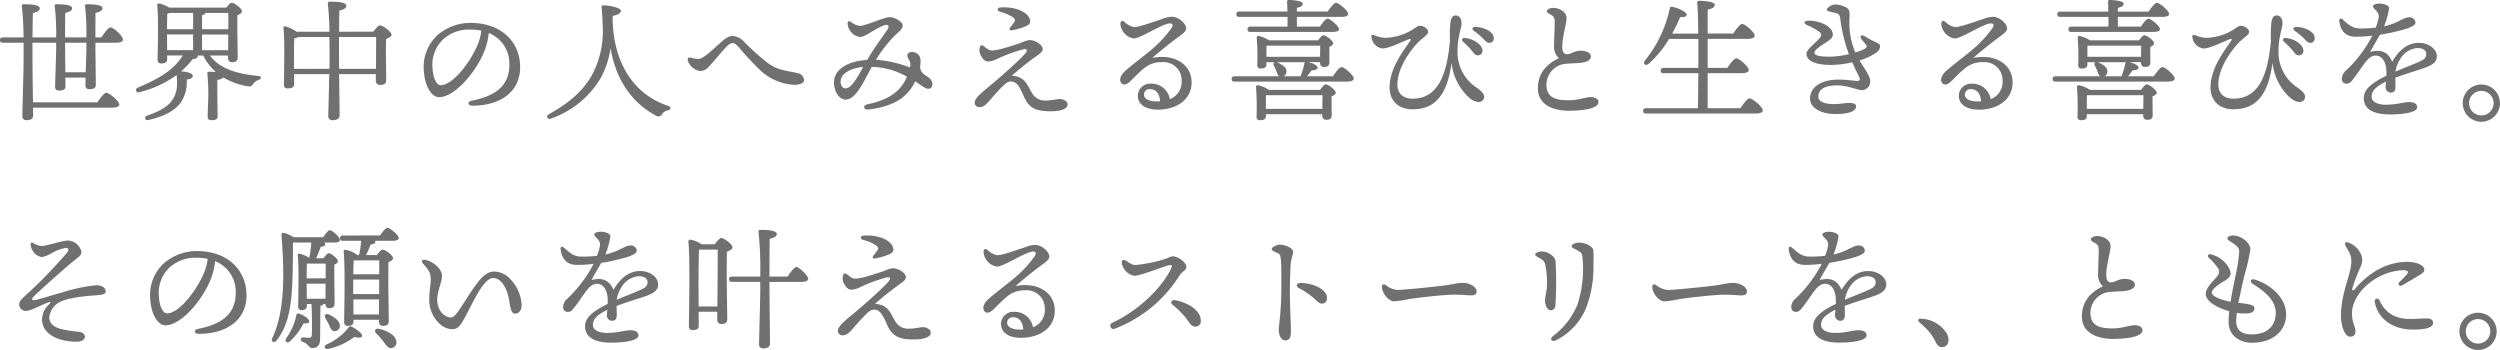 <svg xmlns="http://www.w3.org/2000/svg" width="525.924" height="73.62" viewBox="0 0 525.924 73.62"><path d="M19.292-13.3c0,.924-.084,3.248-.14,5.18H14.868c-.028-2.044-.056-4.48-.056-5.348v-.868h4.48Zm1.9-2.156c0-1.764,0-4.256.028-5.152.868-.2,1.456-.5,1.456-.98,0-.7-1.708-.84-3.3-.84-.252,0-.42.14-.364.392a50.853,50.853,0,0,1,.28,6.58h-4.48c0-1.792,0-4.256.028-5.152.868-.2,1.456-.5,1.456-.98,0-.7-1.708-.84-3.3-.84-.252,0-.42.14-.364.392a50.077,50.077,0,0,1,.308,6.58H7.952c.028-2.044.056-4.172.084-5.124.868-.2,1.456-.5,1.456-.98,0-.7-1.54-.868-3.388-.868-.28,0-.448.14-.392.42a61.485,61.485,0,0,1,.364,6.552H1.736c-.364,0-.616.14-.616.56,0,.448.252.56.616.56h4.34c.028,2.016,0,3.7,0,4.2,0,2.156-.252,10.024-.252,11.256a.8.8,0,0,0,.9.84c.9,0,1.372-.336,1.372-.98L8.064-.672h16.52c1.12,0,1.624-.28,1.624-.672,0-.728-2.128-2.464-2.716-2.464-.448,0-1.26,1.092-1.9,2.016H8.064c-.056-3.024-.112-7.476-.112-8.848v-3.7h4.984v1.2c0,1.54-.224,7.14-.224,8.12,0,.5.308.756.84.756.868,0,1.344-.252,1.344-.868L14.868-7h4.256c0,.784-.028,1.4-.028,1.652a.738.738,0,0,0,.84.784c.868,0,1.344-.252,1.344-.9,0-.868-.084-6.72-.084-8.176v-.7H25.48c1.008,0,1.512-.252,1.512-.672,0-.7-1.96-2.548-2.6-2.548-.476,0-1.288,1.12-1.932,2.1Zm15.064-.616h5.488v3.3h-5.46ZM43.624-20.1c.392-.112.644-.28.7-.5H49.14c.028.728.028,2.016,0,3.416H43.624Zm-1.876-.5v3.416H36.26c0-1.12.028-2.66.056-3.276a3.026,3.026,0,0,0,.588-.14Zm1.876,7.84v-3.3H49.14l-.028,3.3Zm5.46,1.12v.448c0,.448.2.952.84.952.756,0,1.2-.224,1.2-1.092,0-1.12-.112-6.608-.056-8.792.476-.2.952-.448.952-.812,0-.616-1.624-1.82-2.156-1.82-.28,0-.756.532-1.12,1.036H36.736A7.335,7.335,0,0,0,34.58-22.6a.347.347,0,0,0-.392.364c.308,2.8.112,9.352.084,11.48a.7.7,0,0,0,.756.784c.84,0,1.26-.28,1.26-.9v-.784h3.276C37.52-8.232,33.6-6.384,30.128-4.9c-.7.308-.392,1.148.308.98a22.949,22.949,0,0,0,7.84-3.612c.2,1.988.14,3.612-.756,4.984C36.6-.952,34.888,0,32.06,1.008c-.7.28-.448,1.12.336.9,3.584-.812,5.74-2.156,6.86-3.808A7.921,7.921,0,0,0,40.4-6.58c.9-.14,1.316-.364,1.26-.84-.056-.532-1.344-.868-2.464-.868a17.846,17.846,0,0,0,2.436-2.576c.84-.112,1.092-.336,1.092-.756v-.028h1.148a11.125,11.125,0,0,0,2.66,3.472,12.91,12.91,0,0,0-1.428-.056c-.252,0-.392.112-.364.392a43.947,43.947,0,0,1,.2,4.788c0,.868-.14,3.7-.14,4.284,0,.5.308.728.784.728.784,0,1.316-.168,1.316-.784,0-.56-.056-3.388-.056-4.116V-6.524a2.3,2.3,0,0,0,1.288-.5,14.239,14.239,0,0,0,4.956,1.82c.784.168.952,0,1.344-.532a2.256,2.256,0,0,1,1.12-.784c.588-.2.672-.756-.168-.84-4.536-.42-8.092-1.568-10.108-4.284Zm23.38,2.8-.028-2.1V-15.54h7.812c0,1.4-.028,4.48-.028,6.692Zm-9.492,0V-10.92c0-.616,0-3.444.056-4.34a2.108,2.108,0,0,0,.868-.28H70.42c.028,2.3.028,4.34.028,4.9,0,.448,0,1.064-.028,1.792Zm9.492-7.812c0-1.848.028-3.612.056-4.452.868-.168,1.456-.532,1.456-1.008,0-.7-1.624-.868-3.5-.868a.362.362,0,0,0-.392.448,58.224,58.224,0,0,1,.336,5.88H63.5a8.178,8.178,0,0,0-2.3-1.12c-.252-.084-.5.056-.448.364.308,2.576.112,10.192.084,11.9a.729.729,0,0,0,.812.784c.9,0,1.344-.28,1.344-.9v-2.1h7.392c-.056,3.36-.2,7.924-.2,8.848a.819.819,0,0,0,.924.84c.924,0,1.456-.364,1.456-1.008,0-.812-.056-5.348-.112-8.68h7.728v1.316a.862.862,0,0,0,.9.952c.812,0,1.288-.2,1.288-1.064,0-1.2-.112-6.132-.028-8.6.56-.224,1.148-.5,1.148-.9,0-.616-1.792-1.96-2.436-1.96-.336,0-.952.7-1.4,1.316Zm29.4,2.044C100.548-10.864,96.516-5.4,93.828-5.4c-.812,0-1.568-1.316-1.708-3.472a7.408,7.408,0,0,1,2.212-6.16,8.058,8.058,0,0,1,5.684-2.072,12.422,12.422,0,0,1,2.352.224A8.742,8.742,0,0,1,101.864-14.616ZM100.1-18.508a10.668,10.668,0,0,0-6.86,2.492A9.131,9.131,0,0,0,90.3-8.232c.252,3.3,1.708,5.348,3.192,5.348,3.36,0,8.036-5.572,9.66-10.052a13.5,13.5,0,0,0,.784-3.444,6.9,6.9,0,0,1,4.34,6.664c0,4.592-3.136,6.636-7.98,7.588-.868.168-.812,1.036.168,1.036,5.768,0,10.08-2.772,10.08-8.148C110.544-14.28,106.792-18.508,100.1-18.508Zm29.932-1.484c1.232-.2,1.708-.672,1.708-1.064,0-.7-2.716-1.148-3.64-1.148-.364,0-.448.14-.42.42.112,1.232.2,2.436.224,3.808A19.548,19.548,0,0,1,125.468-7.2c-1.764,2.912-4.34,5.4-8.876,7.9-.672.364-.364,1.2.42.924a19.636,19.636,0,0,0,10.3-8.232,17.625,17.625,0,0,0,2.24-6.608c1.2,7,4.7,11.592,9.52,14.2a.863.863,0,0,0,1.316-.308,1.952,1.952,0,0,1,1.232-.784c.728-.224.812-.7-.028-.98C135.156-3.22,130.256-9.184,130-19.124Zm15.82,9.52a3.357,3.357,0,0,0,2.52,2.1,2.586,2.586,0,0,0,1.96-1.036c.728-.728,2.464-2.856,3.3-3.752.812-.868,1.232-1.092,1.624-1.092.448,0,.84.364,1.344.924A58.5,58.5,0,0,0,161.42-8.2a11.29,11.29,0,0,0,6.832,2.716c1.176,0,2.016-.364,2.016-1.064a1.562,1.562,0,0,0-1.2-1.344c-1.652-.476-3.836-.476-5.964-1.848a43.746,43.746,0,0,1-5.432-4.788,3.683,3.683,0,0,0-2.436-1.232c-.84,0-1.568.532-2.66,1.512-1.6,1.428-3.528,3.332-4.536,3.332a5.951,5.951,0,0,1-1.568-.28C145.936-11.312,145.656-11.116,145.852-10.472Zm33.124,5.74c-.812,0-1.288-1.176-.84-2.268.476-1.12,2.3-2.044,4.564-2.24C181.552-7.168,180.292-4.732,178.976-4.732Zm17.164-2.52c-1.148-.756-1.372-1.148-1.456-2.044a7.207,7.207,0,0,0,.084-1.54,1.733,1.733,0,0,0-1.708-1.54c-.84-.028-1.036.364-1.036.644,0,.812.392.84.56,1.54a2.305,2.305,0,0,1-.028,1.064,25.019,25.019,0,0,0-7.168-1.624,30.021,30.021,0,0,1,3.584-4.7c1.064-1.092,2.044-1.68,2.044-2.492,0-.784-1.568-1.764-2.8-1.764-1.092,0-4.984,1.82-6.16,1.82a3.4,3.4,0,0,1-1.9-.812c-.364-.28-.728-.168-.728.308a3.056,3.056,0,0,0,2.632,2.856c1.064,0,3.444-1.96,5.152-2.492.728-.224,1.12.14.588.952-.868,1.26-2.632,3.612-4.256,6.356-3.78.252-5.936,1.624-6.664,3.248-.9,1.988.252,5.1,2.128,5.1,2.212,0,3.92-4.032,5.516-6.888A15.769,15.769,0,0,1,191.912-7.2c-.924,2.268-2.856,4.732-8.344,5.824-.98.2-.784,1.2.2,1.092,5.852-.672,8.456-2.94,9.884-5.936,1.316.868,2.1,1.568,2.744,1.568.56,0,.868-.364.868-.98C197.26-6.384,196.812-6.8,196.14-7.252ZM211.456-20.86a9.013,9.013,0,0,1,2.856,1.232c.42.392.392.616.168.98a13.58,13.58,0,0,1-.868,1.12c-.224.28-.112.644.308.588a13.517,13.517,0,0,0,2.94-.84c.728-.308.98-.644.98-.98,0-.952-.728-1.82-2.352-2.492a9.506,9.506,0,0,0-3.976-.5C210.84-21.672,210.84-21.056,211.456-20.86Zm12.6,18.368c-.616,0-1.708.308-2.8.308a3.1,3.1,0,0,1-3.024-1.568c-1.036-1.624-1.372-3.472-4.256-3.64,1.092-.98,2.94-2.52,4.956-3.976.7-.5,1.54-.98,1.54-1.652,0-.868-1.54-1.876-2.8-1.876a7.832,7.832,0,0,0-1.932.644c-1.624.5-4.62,1.6-6.048,1.54-.672-.028-1.176-.588-1.652-.924-.392-.28-.616-.2-.756.168a2.392,2.392,0,0,0,.056,1.6c.42.84.9,1.484,1.68,1.484a4.58,4.58,0,0,0,1.9-.56,32.346,32.346,0,0,1,5.74-2.072c.5,0,.7.308.084,1.008-1.148,1.316-4.116,3.948-5.768,5.376-2.8,2.408-4.816,3.752-4.816,4.956a.973.973,0,0,0,.952.9c1.4,0,1.9-1.26,4.256-3.7,1.092-1.148,1.736-1.764,2.52-1.708,1.428.112,1.932,1.708,2.8,3.528C217.84-.224,219.716.084,222.264.084c1.428,0,3.444-.28,3.444-1.456C225.708-1.932,224.98-2.492,224.056-2.492Zm20.244.5c-1.316,0-2.548-.476-2.52-1.428A1.154,1.154,0,0,1,243.1-4.564c1.148,0,1.96.9,2.072,2.548C244.888-1.988,244.58-1.988,244.3-1.988Zm-.756-9.156c1.512-1.316,3.08-2.6,5.012-4.06.784-.616,2.1-1.344,2.1-2.156,0-.924-1.54-2.436-3-2.436a6.261,6.261,0,0,0-2.128.5c-2.212.728-4.844,1.68-5.852,1.68a4.252,4.252,0,0,1-2.044-1.12c-.476-.364-.812-.2-.812.476a3.336,3.336,0,0,0,2.828,3.024c1.456,0,6.02-3.164,7.644-3.164.448,0,.672.308.336.9a24.278,24.278,0,0,1-4.508,4.816c-1.512,1.288-4.256,3.3-5.46,4.452-.84.84-1.064,1.624-.756,2.212.308.644,1.036.616,1.764,0,.728-.644,1.568-1.624,3.052-2.884a5.752,5.752,0,0,1,3.92-1.344,3.8,3.8,0,0,1,4.06,3.864,3.87,3.87,0,0,1-2.492,3.92,3.871,3.871,0,0,0-3.92-3.248,2.57,2.57,0,0,0-2.8,2.548c0,1.932,1.82,2.912,4.2,2.912,3.92,0,7.112-2.072,7.112-5.74C251.8-9.772,248.192-12.068,243.544-11.144Zm28.42-8.624c.028.7.028,1.4,0,2.044H264.18c-.364,0-.616.14-.616.56,0,.448.252.56.616.56h17.192c1.008,0,1.456-.224,1.428-.588,0-.644-1.876-2.212-2.408-2.212-.392,0-1.064.9-1.6,1.68h-4.844v-2.044h9.24c1.092,0,1.54-.224,1.54-.616,0-.7-2.016-2.352-2.548-2.352-.42,0-1.176,1.008-1.764,1.848h-6.468v-.784c.728-.168,1.232-.364,1.232-.868,0-.672-2.436-.784-2.912-.784a.352.352,0,0,0-.392.42c.056.5.056,1.2.084,2.016H261.828c-.364,0-.616.14-.616.56,0,.448.252.56.616.56ZM267.428-.42v-.84c0-.448,0-1.568.028-2.044h11.872L279.3-.42Zm.644-4a7.159,7.159,0,0,0-2.3-.98.356.356,0,0,0-.42.364,60.871,60.871,0,0,1,.112,6.244.66.66,0,0,0,.728.756c.812,0,1.232-.252,1.232-.84V.7h11.844V.924c0,.448.2.952.84.952.756,0,1.176-.2,1.176-1.064-.028-.644-.056-2.688-.028-3.892.448-.168.868-.392.868-.728,0-.588-1.568-1.764-2.1-1.764-.308,0-.812.616-1.2,1.148Zm1.68-5.824h5.936a.322.322,0,0,0-.168.308,16.074,16.074,0,0,1-.812,2.66h-3.556a1.067,1.067,0,0,0,.588-.868c.14-.98-.9-1.6-1.932-2.072Zm-2.212-1.6c0-.476,0-1.484.028-1.876h11.284l-.028,2.352H267.54Zm8.568,4.564c.308-.392.588-.756.924-1.232.588-.028,1.26-.168,1.288-.56.028-.448-.98-.98-1.988-1.176H278.8v.056c0,.448.2.952.84.952.756,0,1.148-.2,1.148-1.064,0-.588-.028-2.156,0-3.164.42-.2.784-.42.784-.728,0-.588-1.512-1.708-2.044-1.708-.28,0-.756.56-1.12,1.064H268.072a6.567,6.567,0,0,0-2.156-.924.344.344,0,0,0-.42.364,51.64,51.64,0,0,1,.112,5.74.66.66,0,0,0,.728.756c.784,0,1.2-.252,1.2-.84v-.5h1.68c-.224.112-.252.42-.112.728a7.471,7.471,0,0,1,.5,1.092c.2.476.28.952.644,1.148h-9.408c-.364,0-.616.14-.616.56,0,.448.252.56.616.56H284.4c1.036,0,1.512-.252,1.512-.644,0-.7-1.988-2.408-2.576-2.408-.448,0-1.2,1.036-1.82,1.932Zm34.44-5.628c.644.756.84,1.232,1.484,1.232a.933.933,0,0,0,.952-.98c0-1.316-1.96-2.548-3.78-2.688a.423.423,0,0,0-.336.756C309.428-14.056,310.072-13.468,310.548-12.908Zm1.064,7.924a8.866,8.866,0,0,1-3.864-7.616c0-3.08.84-4.76.84-5.824,0-1.036-.5-1.652-1.232-1.652-.756,0-1.008.728-1.12,1.6a25.652,25.652,0,0,0-.084,3.7c-.588,6.468-2.184,12.208-7.868,12.208-1.9,0-3.192-1.008-3.192-2.94,0-3.836,3.108-7.532,4.06-8.6,1.064-1.2,2.408-1.792,2.408-2.52,0-.756-1.4-1.54-2.156-1.176-.336.168-1.12.728-1.792,1.092a11.28,11.28,0,0,1-5.236,1.344,6.438,6.438,0,0,1-2.1-.532c-.56-.224-.756,0-.616.588a2.7,2.7,0,0,0,2.3,2.184c1.344,0,3.836-1.288,5.348-1.876.644-.252.784-.168.336.476-1.26,1.876-4.2,5.572-4.2,9.576,0,2.856,1.876,4.62,4.844,4.62,5.32,0,7.392-3.864,8.2-9.8A11.572,11.572,0,0,0,310.156-2.8c1.12.98,2.52,1.316,3.052.364C313.684-3.276,312.9-4.144,311.612-4.984Zm-.2-12.684c-.532,0-.728.476-.28.812a14.2,14.2,0,0,1,2.072,1.736c.532.588.812.812,1.232.812a.9.9,0,0,0,.924-.98C315.364-16.716,313.208-17.64,311.416-17.668Zm15.12-3.3c0,.364.448.5,1.036.868.476.308.616.644.616,1.484,0,1.064-.14,3.808-.14,5.124a3.184,3.184,0,0,0,1.008,2.408c-2.856,1.372-4.48,3.416-4.4,6.552.112,3.528,3.724,4.508,6.44,4.508,3.08,0,6.3-.448,6.3-1.848,0-.616-.7-1.036-1.652-1.036-1.036,0-2.548.672-4.648.672-2.464,0-4.536-.42-4.648-3.052a4.441,4.441,0,0,1,4.116-4.62c.9-.084,2.044-.112,2.772-.168,1.428-.112,2.464-.532,2.464-1.4,0-.7-1.008-1.2-2.156-1.176-1.4.028-1.988.7-2.8.728s-1.064-.56-1.064-1.68c0-1.792.9-4.872.9-5.908,0-1.372-1.568-2.156-2.856-2.156C327.264-21.672,326.536-21.364,326.536-20.972ZM360.36-.56V-7.924h7.112c.98,0,1.54-.252,1.54-.672,0-.7-2.044-2.464-2.632-2.464-.448,0-1.26,1.092-1.876,2.016H360.36v-6.1H368.7c1.036,0,1.568-.252,1.568-.672,0-.7-2.044-2.464-2.632-2.464-.476,0-1.288,1.092-1.9,2.016H360.36v-5.04c.868-.2,1.484-.42,1.484-1.036,0-.728-2.828-.812-3.3-.812-.252,0-.42.14-.392.392.14,1.008.2,3.472.224,6.5h-5.488a31.323,31.323,0,0,0,1.68-3.472c.812.084,1.372-.084,1.372-.532-.028-.616-2.072-1.484-3.08-1.624-.28-.056-.448.056-.476.392a26.1,26.1,0,0,1-5.208,10.892c-.532.728.112,1.26.784.7a22.426,22.426,0,0,0,4.284-5.236h6.16v6.1h-7.308c-.364,0-.616.14-.616.56,0,.448.252.56.616.56H358.4c-.028,3.024-.056,5.74-.084,7.364H347.4c-.364,0-.616.14-.616.56,0,.448.252.56.616.56h22.9c1.176,0,1.652-.252,1.652-.672,0-.728-2.156-2.52-2.772-2.52-.476,0-1.288,1.12-1.932,2.072Zm35.084-14.028a16.65,16.65,0,0,1-2.1-1.148c-.616-.392-1.064.056-.672.588s.672.812,1.036,1.288c.252.336.112.532-.392.84a9.388,9.388,0,0,1-1.9.728,15.96,15.96,0,0,1-1.2-7.42c.028-1.2-.084-1.708-.672-2.016a4.962,4.962,0,0,0-2.436-.644c-.644,0-1.68.644-1.68,1.148,0,.308,1.12.42,1.988.672.5.14.756.42.84,1.148a32.729,32.729,0,0,0,1.82,7.476,19.493,19.493,0,0,1-4.06.532c-1.932,0-3.192-.2-3.192-.868,0-.56,1.344-1.4,2.212-1.988,1.176-.784,1.652-1.12,1.652-1.764,0-1.876-2.968-2.968-4.956-2.968-1.2,0-1.26.56-.42.952a12.517,12.517,0,0,1,2.66,1.512.726.726,0,0,1,.056,1.064c-.84,1.12-2.884,2.492-2.884,3.416,0,1.6,2.072,2.38,5.18,2.38a20.575,20.575,0,0,0,4.452-.56c.616,1.456,1.344,2.8,1.512,3.22.2.476.056.7-.448.7-.392,0-2.464-.28-3.864-.28-3.78,0-6.076,1.6-6.076,4,0,2.044,2.492,3.248,5.292,3.248,3,0,4.4-.644,4.4-1.6,0-.9-1.6-.784-3.192-.588-2.184.28-4.76,0-4.76-1.456,0-1.736,1.652-2.38,3.92-2.38,2.408,0,4.284,1.008,5.292,1.008a1.809,1.809,0,0,0,1.708-1.876c0-1.092-1.12-2.492-2.24-4.4a11.426,11.426,0,0,0,3.612-1.708,1.613,1.613,0,0,0,.7-1.176C396.62-14.084,396.284-14.2,395.444-14.588ZM417-1.988c-1.316,0-2.548-.476-2.52-1.428A1.154,1.154,0,0,1,415.8-4.564c1.148,0,1.96.9,2.072,2.548C417.592-1.988,417.284-1.988,417-1.988Zm-.756-9.156c1.512-1.316,3.08-2.6,5.012-4.06.784-.616,2.1-1.344,2.1-2.156,0-.924-1.54-2.436-3-2.436a6.261,6.261,0,0,0-2.128.5c-2.212.728-4.844,1.68-5.852,1.68a4.252,4.252,0,0,1-2.044-1.12c-.476-.364-.812-.2-.812.476a3.336,3.336,0,0,0,2.828,3.024c1.456,0,6.02-3.164,7.644-3.164.448,0,.672.308.336.9a24.279,24.279,0,0,1-4.508,4.816c-1.512,1.288-4.256,3.3-5.46,4.452-.84.84-1.064,1.624-.756,2.212.308.644,1.036.616,1.764,0,.728-.644,1.568-1.624,3.052-2.884a5.752,5.752,0,0,1,3.92-1.344,3.8,3.8,0,0,1,4.06,3.864,3.87,3.87,0,0,1-2.492,3.92A3.871,3.871,0,0,0,416-5.712a2.57,2.57,0,0,0-2.8,2.548c0,1.932,1.82,2.912,4.2,2.912,3.92,0,7.112-2.072,7.112-5.74C424.508-9.772,420.9-12.068,416.248-11.144Zm28.42-8.624c.028.7.028,1.4,0,2.044h-7.784c-.364,0-.616.14-.616.56,0,.448.252.56.616.56h17.192c1.008,0,1.456-.224,1.428-.588,0-.644-1.876-2.212-2.408-2.212-.392,0-1.064.9-1.6,1.68h-4.844v-2.044h9.24c1.092,0,1.54-.224,1.54-.616,0-.7-2.016-2.352-2.548-2.352-.42,0-1.176,1.008-1.764,1.848h-6.468v-.784c.728-.168,1.232-.364,1.232-.868,0-.672-2.436-.784-2.912-.784a.352.352,0,0,0-.392.42c.056.5.056,1.2.084,2.016H434.532c-.364,0-.616.14-.616.56,0,.448.252.56.616.56ZM440.132-.42v-.84c0-.448,0-1.568.028-2.044h11.872L452-.42Zm.644-4a7.159,7.159,0,0,0-2.3-.98.356.356,0,0,0-.42.364,60.871,60.871,0,0,1,.112,6.244.66.66,0,0,0,.728.756c.812,0,1.232-.252,1.232-.84V.7h11.844V.924c0,.448.2.952.84.952.756,0,1.176-.2,1.176-1.064-.028-.644-.056-2.688-.028-3.892.448-.168.868-.392.868-.728,0-.588-1.568-1.764-2.1-1.764-.308,0-.812.616-1.2,1.148Zm1.68-5.824h5.936a.322.322,0,0,0-.168.308,16.074,16.074,0,0,1-.812,2.66h-3.556a1.067,1.067,0,0,0,.588-.868c.14-.98-.9-1.6-1.932-2.072Zm-2.212-1.6c0-.476,0-1.484.028-1.876h11.284l-.028,2.352H440.244Zm8.568,4.564c.308-.392.588-.756.924-1.232.588-.028,1.26-.168,1.288-.56.028-.448-.98-.98-1.988-1.176H451.5v.056c0,.448.2.952.84.952.756,0,1.148-.2,1.148-1.064,0-.588-.028-2.156,0-3.164.42-.2.784-.42.784-.728,0-.588-1.512-1.708-2.044-1.708-.28,0-.756.56-1.12,1.064H440.776a6.567,6.567,0,0,0-2.156-.924.344.344,0,0,0-.42.364,51.64,51.64,0,0,1,.112,5.74.66.66,0,0,0,.728.756c.784,0,1.2-.252,1.2-.84v-.5h1.68c-.224.112-.252.42-.112.728a7.471,7.471,0,0,1,.5,1.092c.2.476.28.952.644,1.148h-9.408c-.364,0-.616.14-.616.56,0,.448.252.56.616.56H457.1c1.036,0,1.512-.252,1.512-.644,0-.7-1.988-2.408-2.576-2.408-.448,0-1.2,1.036-1.82,1.932Zm34.44-5.628c.644.756.84,1.232,1.484,1.232a.933.933,0,0,0,.952-.98c0-1.316-1.96-2.548-3.78-2.688a.423.423,0,0,0-.336.756C482.132-14.056,482.776-13.468,483.252-12.908Zm1.064,7.924a8.866,8.866,0,0,1-3.864-7.616c0-3.08.84-4.76.84-5.824,0-1.036-.5-1.652-1.232-1.652-.756,0-1.008.728-1.12,1.6a25.652,25.652,0,0,0-.084,3.7c-.588,6.468-2.184,12.208-7.868,12.208-1.9,0-3.192-1.008-3.192-2.94,0-3.836,3.108-7.532,4.06-8.6,1.064-1.2,2.408-1.792,2.408-2.52,0-.756-1.4-1.54-2.156-1.176-.336.168-1.12.728-1.792,1.092a11.28,11.28,0,0,1-5.236,1.344,6.438,6.438,0,0,1-2.1-.532c-.56-.224-.756,0-.616.588a2.7,2.7,0,0,0,2.3,2.184c1.344,0,3.836-1.288,5.348-1.876.644-.252.784-.168.336.476-1.26,1.876-4.2,5.572-4.2,9.576,0,2.856,1.876,4.62,4.844,4.62,5.32,0,7.392-3.864,8.2-9.8A11.572,11.572,0,0,0,482.86-2.8c1.12.98,2.52,1.316,3.052.364C486.388-3.276,485.6-4.144,484.316-4.984Zm-.2-12.684c-.532,0-.728.476-.28.812a14.2,14.2,0,0,1,2.072,1.736c.532.588.812.812,1.232.812a.9.9,0,0,0,.924-.98C488.068-16.716,485.912-17.64,484.12-17.668Zm25.2,7.644c-.672.308-2.464.98-4.256,1.764a6.446,6.446,0,0,1,.952-2.576,4.642,4.642,0,0,1,3.668-2.38c1.176,0,1.848.476,1.848,1.26C511.532-10.892,510.692-10.64,509.32-10.024Zm.644-4.284c-1.96,0-3.92,1.064-5.6,3.976-.98-2.38-2.744-2.576-4.62-2.072.448-.868,1.512-2.688,2.044-3.612a42.057,42.057,0,0,0,5.74-1.316c.784-.308,1.764-.672,1.736-1.316a1.222,1.222,0,0,0-1.344-1.036c-1.176,0-2.268,1.232-5.264,1.9a16.507,16.507,0,0,0,1.064-3.808c0-.672-1.2-.98-2.1-.98-.42,0-1.288.168-1.288.56,0,.336.364.616.84,1.12a1.6,1.6,0,0,1,.28,1.54,8.472,8.472,0,0,1-.56,1.848,28.9,28.9,0,0,1-3.108.168c-1.624,0-2.408-.588-3.78-1.848-.448-.42-.84-.28-.756.364.336,2.212,1.456,3.22,3.472,3.22a26.475,26.475,0,0,0,3.472-.224,27.194,27.194,0,0,1-5.516,7.308,2.345,2.345,0,0,0-.9,1.792.955.955,0,0,0,1.008,1.008c.672,0,1.008-.5,1.428-1.036,2.044-2.576,2.94-4.872,4.7-4.872,1.428,0,2.1,1.484,2.212,2.856a11.545,11.545,0,0,1,.028,1.372c-3.64,1.792-4.76,3.108-4.76,4.76,0,2.072,1.764,3.388,5.46,3.388,3.808,0,5.768-.672,5.768-1.484,0-.868-.84-1.12-1.708-1.12-1.148,0-2.576.56-4.9.56-1.484,0-2.968-.476-2.968-1.708,0-1.316,1.12-2.212,3.024-3.164-.028.476-.084.84-.084,1.148a1.132,1.132,0,0,0,1.176,1.176c.616-.028.9-.5.9-1.176,0-.56-.028-1.316-.028-1.96,1.848-.7,4.508-1.512,5.656-1.9,1.792-.588,3.08-1.232,3.08-2.576C513.772-13.076,511.98-14.308,509.964-14.308Zm13.16,16.6a3.932,3.932,0,0,0,3.92-3.92,3.932,3.932,0,0,0-3.92-3.92,3.932,3.932,0,0,0-3.92,3.92A3.932,3.932,0,0,0,523.124,2.3Zm0-1.344a2.569,2.569,0,0,1-2.576-2.576A2.569,2.569,0,0,1,523.124-4.2,2.569,2.569,0,0,1,525.7-1.624,2.569,2.569,0,0,1,523.124.952ZM7.98,27.728a.279.279,0,0,0-.42.252,2.719,2.719,0,0,0,.448,1.456,2.6,2.6,0,0,0,1.96,1.316,7.065,7.065,0,0,0,2.156-.9,9.817,9.817,0,0,1,2.884-1.036c.5,0,.672.42.308.9A100.1,100.1,0,0,1,6.636,38.7c-.812.728-1.484,1.288-1.484,2.044a1.406,1.406,0,0,0,1.372,1.344c1.12,0,3.22-1.26,4.7-1.764.588-.2.7-.084.2.392a4.448,4.448,0,0,0-1.456,3.164c0,1.764,1.12,3.192,3.36,4.06a12.154,12.154,0,0,0,4.144.616c.812-.056,1.512-.448,1.512-1.064,0-.56-.588-.9-1.2-1.008a26.083,26.083,0,0,1-3.892-.616c-1.316-.392-2.408-1.008-2.408-2.492a4.21,4.21,0,0,1,2.632-3.36c2.212-.9,6.5-1.176,7.42-1.232,1.232-.084,1.82-.308,1.82-.756,0-.7-.616-1.344-2.016-1.344a34.286,34.286,0,0,0-6.86,1.428c-2.156.588-4.676,1.4-5.8,1.652-.868.2-1.036-.14-.476-.7,1.568-1.568,5.908-5.376,7.7-6.916C17.248,31,18.256,30.5,18.256,29.688a3.019,3.019,0,0,0-2.828-2.408c-1.26,0-4.424,1.148-5.628,1.148A4.273,4.273,0,0,1,7.98,27.728ZM44.3,33.384C42.98,37.136,38.948,42.6,36.26,42.6c-.812,0-1.568-1.316-1.708-3.472a7.408,7.408,0,0,1,2.212-6.16,8.058,8.058,0,0,1,5.684-2.072,12.422,12.422,0,0,1,2.352.224A8.742,8.742,0,0,1,44.3,33.384Zm-1.764-3.892a10.668,10.668,0,0,0-6.86,2.492,9.131,9.131,0,0,0-2.94,7.784c.252,3.3,1.708,5.348,3.192,5.348,3.36,0,8.036-5.572,9.66-10.052a13.5,13.5,0,0,0,.784-3.444,6.9,6.9,0,0,1,4.34,6.664c0,4.592-3.136,6.636-7.98,7.588-.868.168-.812,1.036.168,1.036,5.768,0,10.08-2.772,10.08-8.148C52.976,33.72,49.224,29.492,42.532,29.492ZM66.164,44.276c.056-.476-1.176-1.344-2.212-1.652a.413.413,0,0,0-.5.392,12.727,12.727,0,0,1-2.156,4.872c-.336.644.224,1.092.84.588a14.078,14.078,0,0,0,2.856-3.78C65.828,44.752,66.164,44.64,66.164,44.276Zm-.532-7.924h3.976l-.028,3.164H65.66Zm4-4.228v3.108h-4c0-1.036.028-2.436.056-3.108Zm-.056,8.512c.028.42.2.868.784.868.728,0,1.148-.2,1.148-1.064,0-.98-.084-6.216-.056-8.092.392-.168.756-.392.756-.728,0-.56-1.456-1.68-1.932-1.68-.28,0-.728.56-1.092,1.064H67.62a18.255,18.255,0,0,0,.952-2.38c.5-.056.98-.224.98-.56a.529.529,0,0,0-.2-.364H71.4c.784,0,1.232-.168,1.232-.56,0-.56-1.624-2.044-2.128-2.044-.336,0-.9.756-1.4,1.484H62.86a6.847,6.847,0,0,0-2.044-.924c-.364-.056-.5.14-.476.448.5,7.056.952,15.708-1.96,21.728-.364.756.476,1.036.9.5,3.416-4.312,3.416-10.192,3.472-20.58l.168-.056h3.668a15.866,15.866,0,0,1-.42,3.22,6.339,6.339,0,0,0-2.016-.868.307.307,0,0,0-.392.336c.28,2.716.112,8.708.084,10.752,0,.5.252.784.7.784.728,0,1.12-.28,1.12-.9v-.392h.98c.112,1.792.14,4.732.084,6.272-.028.56-.112.812-.56.84-.2,0-.952-.056-1.316-.084-.532,0-.672.728,0,.952,1.176.392,1.176,1.288,1.988,1.288,1.008,0,1.624-.532,1.624-1.988l.056-6.888a1.266,1.266,0,0,0,.672-.392Zm.7,2.184c-.7-.28-1.036.252-.7.784.252.42.532.924.756,1.372.308.672.476,1.316,1.092,1.344A1.046,1.046,0,0,0,72.6,45.256C72.66,44.192,71.512,43.408,70.28,42.82ZM75.124,45.4c-.28-.112-.448-.112-.644.14a11.964,11.964,0,0,1-4.7,3.612c-.644.364-.336,1.064.364.924a13.8,13.8,0,0,0,5.516-2.52c.728.2,1.54.252,1.624-.2C77.392,46.824,76.048,45.872,75.124,45.4Zm5.684.448c-.784-.168-1.008.5-.532.98A16.358,16.358,0,0,1,81.76,48.5c.616.84,1.064,1.54,1.764,1.4a1.221,1.221,0,0,0,.952-1.54C84.224,47.132,82.6,46.236,80.808,45.844Zm-5.32-3.024-.028-3.164h5.4l-.028,3.164Zm5.4-4.284h-5.46V35.484h5.46Zm0-7.084c.028.644.028,1.68,0,2.912H75.46c0-1.12.028-2.268.084-2.912Zm-7.616-5.236c-.364,0-.616.14-.616.56,0,.448.252.56.616.56h3.808a14.108,14.108,0,0,1-.448,3h-.308a6.1,6.1,0,0,0-2.492-1.12.345.345,0,0,0-.42.364c.364,3.192.112,12.32.112,14.84,0,.5.252.812.728.812.84,0,1.232-.308,1.232-.924V43.94h5.348v.336c0,.448.2.952.84.952.756,0,1.232-.2,1.232-1.064,0-1.456-.168-9.52-.056-12.32.476-.224.952-.476.952-.84,0-.616-1.624-1.82-2.184-1.82-.308,0-.812.588-1.232,1.148H78.12a14.989,14.989,0,0,0,.952-2.212c.5-.056,1.008-.224,1.008-.56A.372.372,0,0,0,80,27.336H83.58q1.428,0,1.428-.588c0-.616-1.876-2.156-2.38-2.156-.364,0-1.036.868-1.568,1.624ZM108.5,35.428a4.647,4.647,0,0,0-3.472-1.624c-2.3,0-4,3.024-6.636,7.056-.84,1.288-1.652,2.6-2.436,2.6-1.12,0-2.856-1.2-2.856-3.78,0-1.848,1.008-3.556,1.008-4.984,0-1.344-1.736-3.024-3.556-3.36-.588-.112-.9.28-.5.728,1.288,1.484,1.68,1.932,1.68,3.416,0,1.26-.308,2.128-.308,4.368,0,3.22,2.436,6.076,4.788,6.076,1.232,0,1.68-.616,2.688-2.436,1.624-2.94,3.892-8.316,5.964-8.316,1.624,0,2.8,1.932,3.276,4.2.308,1.484.336,3.276,1.316,3.276.868,0,1.4-.7,1.4-1.82A8.364,8.364,0,0,0,108.5,35.428Zm26.628,2.548c-.672.308-2.464.98-4.256,1.764a6.445,6.445,0,0,1,.952-2.576,4.642,4.642,0,0,1,3.668-2.38c1.176,0,1.848.476,1.848,1.26C137.34,37.108,136.5,37.36,135.128,37.976Zm.644-4.284c-1.96,0-3.92,1.064-5.6,3.976-.98-2.38-2.744-2.576-4.62-2.072.448-.868,1.512-2.688,2.044-3.612a42.057,42.057,0,0,0,5.74-1.316c.784-.308,1.764-.672,1.736-1.316a1.222,1.222,0,0,0-1.344-1.036c-1.176,0-2.268,1.232-5.264,1.9a16.507,16.507,0,0,0,1.064-3.808c0-.672-1.2-.98-2.1-.98-.42,0-1.288.168-1.288.56,0,.336.364.616.84,1.12a1.6,1.6,0,0,1,.28,1.54,8.473,8.473,0,0,1-.56,1.848,28.9,28.9,0,0,1-3.108.168c-1.624,0-2.408-.588-3.78-1.848-.448-.42-.84-.28-.756.364.336,2.212,1.456,3.22,3.472,3.22A26.475,26.475,0,0,0,126,32.18a27.193,27.193,0,0,1-5.516,7.308,2.345,2.345,0,0,0-.9,1.792.955.955,0,0,0,1.008,1.008c.672,0,1.008-.5,1.428-1.036,2.044-2.576,2.94-4.872,4.7-4.872,1.428,0,2.1,1.484,2.212,2.856a11.551,11.551,0,0,1,.028,1.372c-3.64,1.792-4.76,3.108-4.76,4.76,0,2.072,1.764,3.388,5.46,3.388,3.808,0,5.768-.672,5.768-1.484,0-.868-.84-1.12-1.708-1.12-1.148,0-2.576.56-4.9.56-1.484,0-2.968-.476-2.968-1.708,0-1.316,1.12-2.212,3.024-3.164-.028.476-.084.84-.084,1.148a1.132,1.132,0,0,0,1.176,1.176c.616-.028.9-.5.9-1.176,0-.56-.028-1.316-.028-1.96,1.848-.7,4.508-1.512,5.656-1.9,1.792-.588,3.08-1.232,3.08-2.576C139.58,34.924,137.788,33.692,135.772,33.692Zm12.32,7.448-.028-4.648c0-.924.028-5.824.112-7.28l.14-.028h3.78c.028,2.1-.028,8.288-.056,11.956Zm.644-13.076a6.488,6.488,0,0,0-2.408-.98.382.382,0,0,0-.392.392c.392,3.584.112,14.98.112,17.864a.7.7,0,0,0,.784.784c.868,0,1.288-.308,1.288-.924l-.028-2.94h3.92v1.624c0,.448.2.952.84.952.784,0,1.26-.224,1.26-1.092,0-1.624-.2-10.892-.056-14.112.56-.224,1.148-.5,1.148-.924,0-.644-1.736-1.96-2.352-1.96-.336,0-.924.7-1.372,1.316Zm14.252,6.8c0-2.6.028-6.552.056-7.952.868-.2,1.484-.5,1.484-.98,0-.728-1.568-.9-3.472-.9-.252,0-.42.14-.364.392a78.668,78.668,0,0,1,.364,9.436H155.12c-.364,0-.616.14-.616.56,0,.448.252.56.616.56h5.936V37.64c0,2.184-.252,10.192-.252,11.48a.8.8,0,0,0,.9.84c.924,0,1.4-.364,1.4-1.008,0-1.176-.112-9.828-.112-11.844v-1.12h6.72c.84,0,1.428-.252,1.428-.672,0-.672-1.9-2.464-2.492-2.464-.448,0-1.232,1.092-1.848,2.016Zm19.684-7.728a9.013,9.013,0,0,1,2.856,1.232c.42.392.392.616.168.98a13.577,13.577,0,0,1-.868,1.12c-.224.28-.112.644.308.588a13.517,13.517,0,0,0,2.94-.84c.728-.308.98-.644.98-.98,0-.952-.728-1.82-2.352-2.492a9.506,9.506,0,0,0-3.976-.5C182.056,26.328,182.056,26.944,182.672,27.14Zm12.6,18.368c-.616,0-1.708.308-2.8.308a3.1,3.1,0,0,1-3.024-1.568c-1.036-1.624-1.372-3.472-4.256-3.64,1.092-.98,2.94-2.52,4.956-3.976.7-.5,1.54-.98,1.54-1.652,0-.868-1.54-1.876-2.8-1.876a7.832,7.832,0,0,0-1.932.644c-1.624.5-4.62,1.6-6.048,1.54-.672-.028-1.176-.588-1.652-.924-.392-.28-.616-.2-.756.168a2.392,2.392,0,0,0,.056,1.6c.42.84.9,1.484,1.68,1.484a4.58,4.58,0,0,0,1.9-.56,32.346,32.346,0,0,1,5.74-2.072c.5,0,.7.308.084,1.008-1.148,1.316-4.116,3.948-5.768,5.376-2.8,2.408-4.816,3.752-4.816,4.956a.973.973,0,0,0,.952.9c1.4,0,1.9-1.26,4.256-3.7,1.092-1.148,1.736-1.764,2.52-1.708,1.428.112,1.932,1.708,2.8,3.528,1.148,2.436,3.024,2.744,5.572,2.744,1.428,0,3.444-.28,3.444-1.456C196.924,46.068,196.2,45.508,195.272,45.508Zm20.244.5c-1.316,0-2.548-.476-2.52-1.428a1.154,1.154,0,0,1,1.316-1.148c1.148,0,1.96.9,2.072,2.548C216.1,46.012,215.8,46.012,215.516,46.012Zm-.756-9.156c1.512-1.316,3.08-2.6,5.012-4.06.784-.616,2.1-1.344,2.1-2.156,0-.924-1.54-2.436-3-2.436a6.261,6.261,0,0,0-2.128.5c-2.212.728-4.844,1.68-5.852,1.68a4.252,4.252,0,0,1-2.044-1.12c-.476-.364-.812-.2-.812.476a3.336,3.336,0,0,0,2.828,3.024c1.456,0,6.02-3.164,7.644-3.164.448,0,.672.308.336.9a24.278,24.278,0,0,1-4.508,4.816c-1.512,1.288-4.256,3.3-5.46,4.452-.84.84-1.064,1.624-.756,2.212.308.644,1.036.616,1.764,0,.728-.644,1.568-1.624,3.052-2.884a5.752,5.752,0,0,1,3.92-1.344,3.8,3.8,0,0,1,4.06,3.864,3.87,3.87,0,0,1-2.492,3.92,3.871,3.871,0,0,0-3.92-3.248,2.57,2.57,0,0,0-2.8,2.548c0,1.932,1.82,2.912,4.2,2.912,3.92,0,7.112-2.072,7.112-5.74C223.02,38.228,219.408,35.932,214.76,36.856Zm23.212-5.348c-.532-.336-.98-.112-.84.616a3.29,3.29,0,0,0,2.6,2.576c1.316,0,6.1-1.932,7.084-2.156.84-.2,1.092-.2.5.98-1.792,3.556-6.412,8.344-12.124,11.032a.682.682,0,1,0,.5,1.26,27.827,27.827,0,0,0,13.58-11.2c.56-.868,1.428-1.092,1.428-1.764,0-1.008-1.792-2.24-2.8-2.24-.588,0-.812.28-1.6.532a30.517,30.517,0,0,1-6.3,1.288C239.344,32.432,238.9,32.1,237.972,31.508Zm10.416,8.316c-.728-.14-1.2.476-.588.98a18.06,18.06,0,0,1,2.66,2.6c.812.98,1.148,1.988,2.1,1.988a1.1,1.1,0,0,0,1.176-1.12C253.82,42.036,251.1,40.356,248.388,39.824Zm22.036-11.676c-.588,0-1.764.5-1.764.9,0,.364.336.448,1.148.84.5.252.672.364.756,1.288.14,1.568.112,3.052.112,5.712,0,5.516-.532,8.036-.532,9.1,0,1.456.56,2.3,1.428,2.3.7,0,1.12-.5,1.12-1.82,0-1.288-.224-5.8-.224-8.288,0-1.736.056-3.78.14-5.46s.532-2.408.532-3.052C273.14,28.82,271.432,28.148,270.424,28.148Zm3.92,9.128c3.332,1.736,3.92,3.276,4.816,3.276.812,0,1.12-.56,1.12-1.232,0-1.764-2.94-3.108-5.6-3.108C273.784,36.212,273.7,36.94,274.344,37.276Zm18.284-.644c-.448-.28-.784-.084-.784.392,0,1.316,1.372,3.052,2.576,3.052a22.92,22.92,0,0,0,3.108-.476c1.316-.224,7.224-.924,9.408-.924,2.1,0,2.632.14,3.668.14.868,0,1.148-.364,1.148-.784,0-1.2-1.764-1.848-2.912-1.848-1.12,0-1.764.28-4.144.588-1.932.252-8.176.9-9.66.9A4.6,4.6,0,0,1,292.628,36.632Zm31.444-6.412c0,.28.392.448,1.008.812a1.868,1.868,0,0,1,1.148,1.512,17.706,17.706,0,0,1,.336,3.7c0,1.9-.42,2.632-.42,3.668,0,1.092.56,2.044,1.176,2.044.588,0,.924-.392,1.008-1.008a74.892,74.892,0,0,0,.028-9.38c-.112-.9-1.54-1.988-2.884-1.988C324.8,29.576,324.072,29.856,324.072,30.22Zm7.672-1.764c0,.392.644.56,1.232.9.7.392.924.644,1.008,1.148a23.871,23.871,0,0,1-1.036,10.3,15.953,15.953,0,0,1-5.152,6.608c-.756.616-.252,1.316.7.84a13.316,13.316,0,0,0,6.328-6.86,24.371,24.371,0,0,0,1.512-9.1,29.58,29.58,0,0,0-.028-2.968c-.14-.868-1.736-1.6-3-1.6C332.808,27.728,331.744,27.98,331.744,28.456ZM349.5,36.632c-.448-.28-.784-.084-.784.392,0,1.316,1.372,3.052,2.576,3.052A22.92,22.92,0,0,0,354.4,39.6c1.316-.224,7.224-.924,9.408-.924,2.1,0,2.632.14,3.668.14.868,0,1.148-.364,1.148-.784,0-1.2-1.764-1.848-2.912-1.848-1.12,0-1.764.28-4.144.588-1.932.252-8.176.9-9.66.9A4.6,4.6,0,0,1,349.5,36.632Zm43.988,1.344c-.672.308-2.464.98-4.256,1.764a6.446,6.446,0,0,1,.952-2.576,4.642,4.642,0,0,1,3.668-2.38c1.176,0,1.848.476,1.848,1.26C395.7,37.108,394.856,37.36,393.484,37.976Zm.644-4.284c-1.96,0-3.92,1.064-5.6,3.976-.98-2.38-2.744-2.576-4.62-2.072.448-.868,1.512-2.688,2.044-3.612a42.057,42.057,0,0,0,5.74-1.316c.784-.308,1.764-.672,1.736-1.316a1.222,1.222,0,0,0-1.344-1.036c-1.176,0-2.268,1.232-5.264,1.9a16.507,16.507,0,0,0,1.064-3.808c0-.672-1.2-.98-2.1-.98-.42,0-1.288.168-1.288.56,0,.336.364.616.84,1.12a1.6,1.6,0,0,1,.28,1.54,8.472,8.472,0,0,1-.56,1.848,28.9,28.9,0,0,1-3.108.168c-1.624,0-2.408-.588-3.78-1.848-.448-.42-.84-.28-.756.364.336,2.212,1.456,3.22,3.472,3.22a26.475,26.475,0,0,0,3.472-.224,27.194,27.194,0,0,1-5.516,7.308,2.345,2.345,0,0,0-.9,1.792.955.955,0,0,0,1.008,1.008c.672,0,1.008-.5,1.428-1.036,2.044-2.576,2.94-4.872,4.7-4.872,1.428,0,2.1,1.484,2.212,2.856a11.557,11.557,0,0,1,.028,1.372c-3.64,1.792-4.76,3.108-4.76,4.76,0,2.072,1.764,3.388,5.46,3.388,3.808,0,5.768-.672,5.768-1.484,0-.868-.84-1.12-1.708-1.12-1.148,0-2.576.56-4.9.56-1.484,0-2.968-.476-2.968-1.708,0-1.316,1.12-2.212,3.024-3.164-.028.476-.084.84-.084,1.148a1.132,1.132,0,0,0,1.176,1.176c.616-.028.9-.5.9-1.176,0-.56-.028-1.316-.028-1.96,1.848-.7,4.508-1.512,5.656-1.9,1.792-.588,3.08-1.232,3.08-2.576C397.936,34.924,396.144,33.692,394.128,33.692Zm11.144,10.024c-.672-.056-.84.364-.364.784a19.265,19.265,0,0,1,2.016,1.932,11.3,11.3,0,0,1,1.372,2.156c.336.7.756,1.12,1.372,1.12,1.232,0,1.764-1.4,1.008-2.856A6.718,6.718,0,0,0,405.272,43.716Zm35.7-16.688c0,.364.448.5,1.036.868.476.308.616.644.616,1.484,0,1.064-.14,3.808-.14,5.124a3.184,3.184,0,0,0,1.008,2.408c-2.856,1.372-4.48,3.416-4.4,6.552.112,3.528,3.724,4.508,6.44,4.508,3.08,0,6.3-.448,6.3-1.848,0-.616-.7-1.036-1.652-1.036-1.036,0-2.548.672-4.648.672-2.464,0-4.536-.42-4.648-3.052A4.441,4.441,0,0,1,445,38.088c.9-.084,2.044-.112,2.772-.168,1.428-.112,2.464-.532,2.464-1.4,0-.7-1.008-1.2-2.156-1.176-1.4.028-1.988.7-2.8.728s-1.064-.56-1.064-1.68c0-1.792.9-4.872.9-5.908,0-1.372-1.568-2.156-2.856-2.156C441.7,26.328,440.972,26.636,440.972,27.028Zm34.468,8.456c-.84-.252-1.12.448-.392.924,1.6,1.036,4.816,3,4.816,6.076,0,2.324-1.344,4.536-5.1,4.536-1.708,0-3.22-.588-3.22-2.772a13.912,13.912,0,0,1,.14-1.736,14.586,14.586,0,0,0,1.792.112c1.624,0,1.9-.588,1.9-1.092,0-.588-.5-.84-3.36-1.148.392-2.072.9-4.256,1.2-5.544a53.006,53.006,0,0,0,1.316-5.628c0-1.68-2.184-3-3.668-3-.644,0-1.176.308-1.176.588,0,.336.588.644,1.12,1.008.924.616,1.372,1.008,1.372,1.82a34.049,34.049,0,0,1-.756,4.956c-.28,1.344-.728,3.444-1.064,5.572-1.988-.392-3.948-1.092-3.948-1.96,0-.784,1.764-1.9,2.856-2.548,1.036-.616,1.26-1.2.98-2.1a5.858,5.858,0,0,0-4-3.36c-.616-.168-.868.336-.5.7a11.989,11.989,0,0,1,1.848,2.044,1.331,1.331,0,0,1,0,1.792c-.616.868-2.464,2.408-2.464,3.724,0,1.792,2.688,3.052,4.956,3.7-.084.84-.14,1.624-.14,2.324,0,2.968,2.576,4.312,4.9,4.312,4.536,0,7.2-2.632,7.2-5.936C482.048,39.152,478.6,36.436,475.44,35.484Zm26.236,4.34a.523.523,0,0,0-.98.364c.672,3.724,3.976,5.824,8.008,5.824,2.408,0,4.256-.308,4.256-1.428,0-.784-.756-.924-1.4-.924-.84,0-2.016.112-3.416.112C504.14,43.772,502.572,41.728,501.676,39.824Zm-.728-4.564a11.87,11.87,0,0,1,5.712-1.736c1.092.028,1.232.336.7.98-.392.448-.98,1.008-1.456,1.484-.5.5,0,1.064.644.672,1.036-.616,2.52-1.484,3.528-2.1.756-.448,1.036-.7,1.036-1.232,0-.672-1.288-1.568-3.64-1.568a13.014,13.014,0,0,0-7.14,2.268,17.777,17.777,0,0,0-3.808,3.444c-.448.5-.644.336-.532-.224a46.228,46.228,0,0,1,1.792-4.62,3.065,3.065,0,0,0-.028-2.548,4.508,4.508,0,0,0-2.548-2.352c-.644-.252-.952.084-.672.616.672,1.26,1.232,1.9,1.232,3.276,0,2.772-2.184,6.552-2.184,11.536,0,2.016.784,4.34,1.9,4.34.812,0,1.148-.392,1.148-1.12,0-.98-.728-1.764-.728-3.78C495.908,40.048,497.812,37.136,500.948,35.26ZM522.424,50.3a3.92,3.92,0,1,0-3.92-3.92A3.932,3.932,0,0,0,522.424,50.3Zm0-1.344A2.576,2.576,0,1,1,525,46.376,2.569,2.569,0,0,1,522.424,48.952Z" transform="translate(-1.12 23.324)" fill="#707070"/></svg>